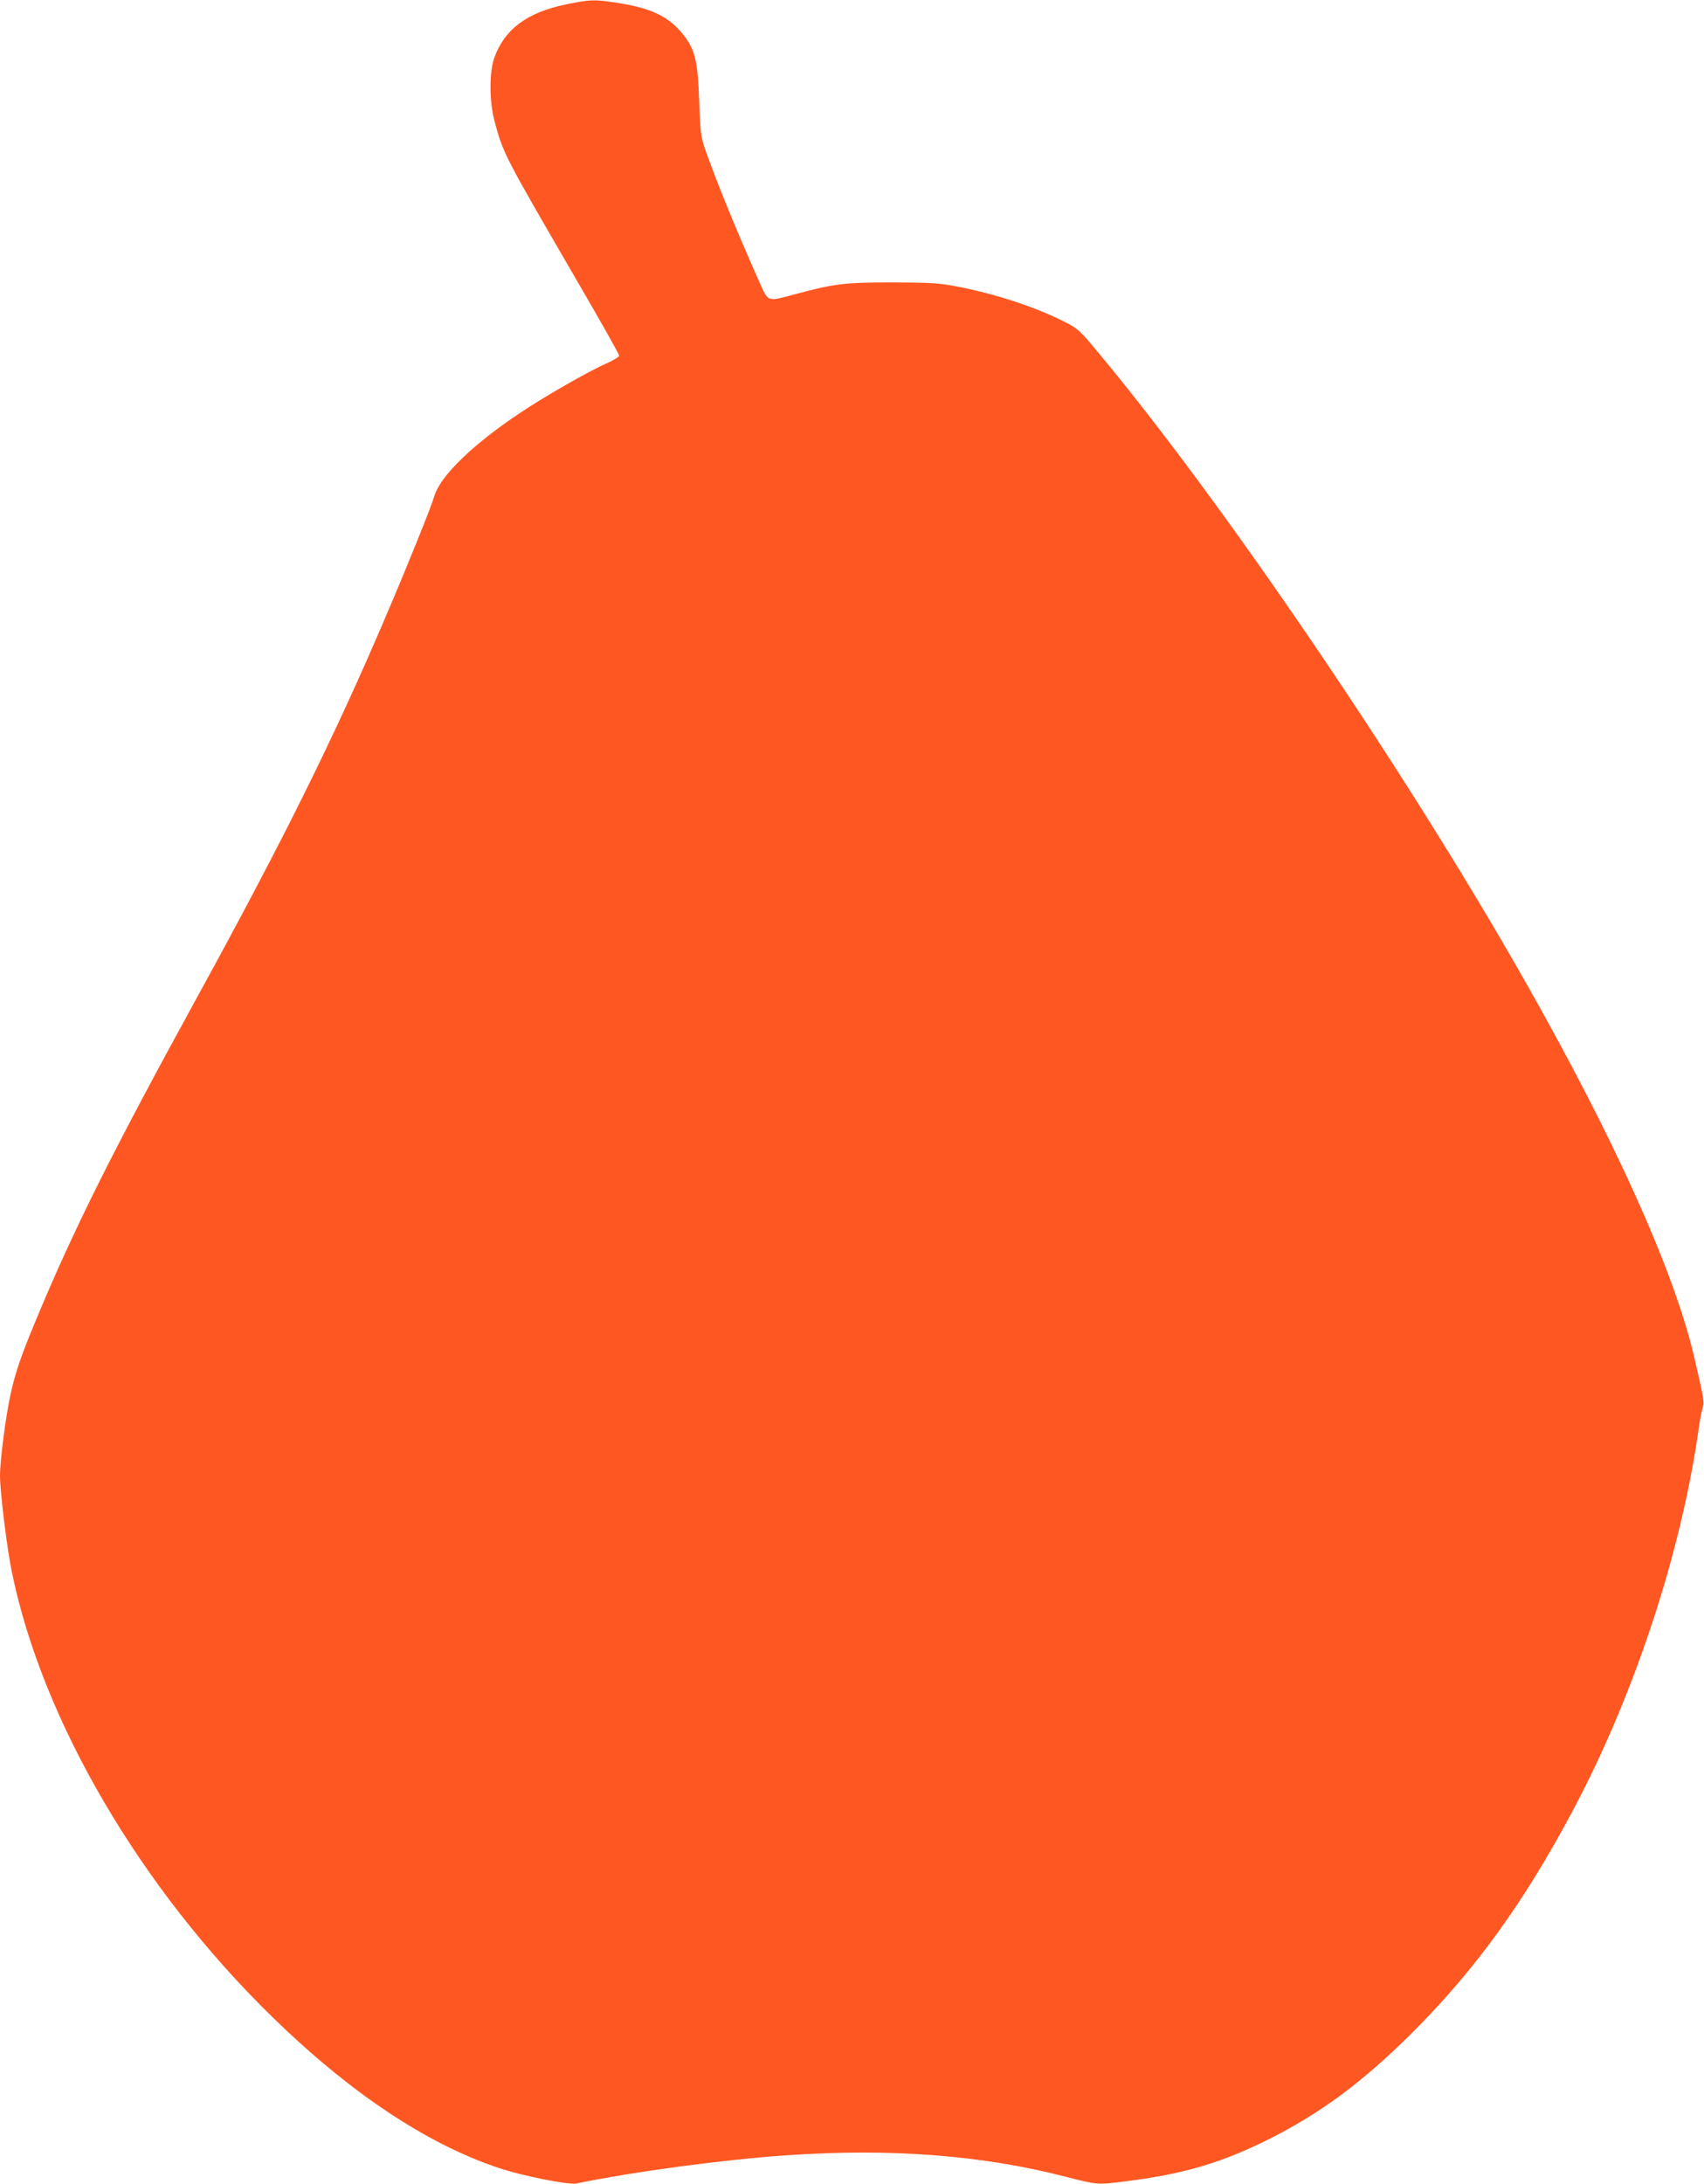 <?xml version="1.0" standalone="no"?>
<!DOCTYPE svg PUBLIC "-//W3C//DTD SVG 20010904//EN"
 "http://www.w3.org/TR/2001/REC-SVG-20010904/DTD/svg10.dtd">
<svg version="1.0" xmlns="http://www.w3.org/2000/svg"
 width="999pt" height="1280pt" viewBox="0 0 999 1280"
 preserveAspectRatio="xMidYMid meet">
<g transform="translate(0,1280) scale(0.1,-0.1)"
fill="#ff5722" stroke="none">
<path d="M3322 12775 c-231 -47 -363 -145 -424 -313 -30 -84 -30 -256 1 -371
50 -189 58 -203 459 -894 150 -257 272 -473 272 -481 0 -7 -34 -28 -75 -46
-99 -43 -362 -193 -503 -288 -279 -185 -470 -370 -506 -490 -18 -63 -155 -402
-281 -697 -308 -722 -601 -1312 -1107 -2235 -497 -906 -726 -1363 -951 -1905
-87 -209 -119 -306 -146 -430 -28 -128 -61 -384 -61 -474 0 -92 41 -428 70
-566 179 -871 753 -1850 1526 -2605 455 -444 905 -744 1327 -885 137 -46 411
-101 457 -91 341 70 864 140 1230 165 612 42 1146 1 1635 -125 191 -49 187
-48 342 -29 349 43 571 108 853 249 306 154 550 335 841 625 368 368 651 759
935 1291 365 683 641 1521 744 2255 6 44 16 95 22 114 11 36 9 46 -52 308
-119 503 -470 1280 -998 2208 -696 1224 -1761 2791 -2496 3672 -101 122 -116
136 -185 172 -174 90 -418 170 -646 213 -105 20 -153 22 -375 23 -279 0 -340
-8 -560 -67 -176 -47 -164 -51 -217 67 -131 293 -250 583 -319 780 -25 73 -28
96 -35 280 -7 229 -24 300 -85 381 -89 117 -192 167 -406 199 -125 19 -149 18
-286 -10z"/>
</g>
</svg>
